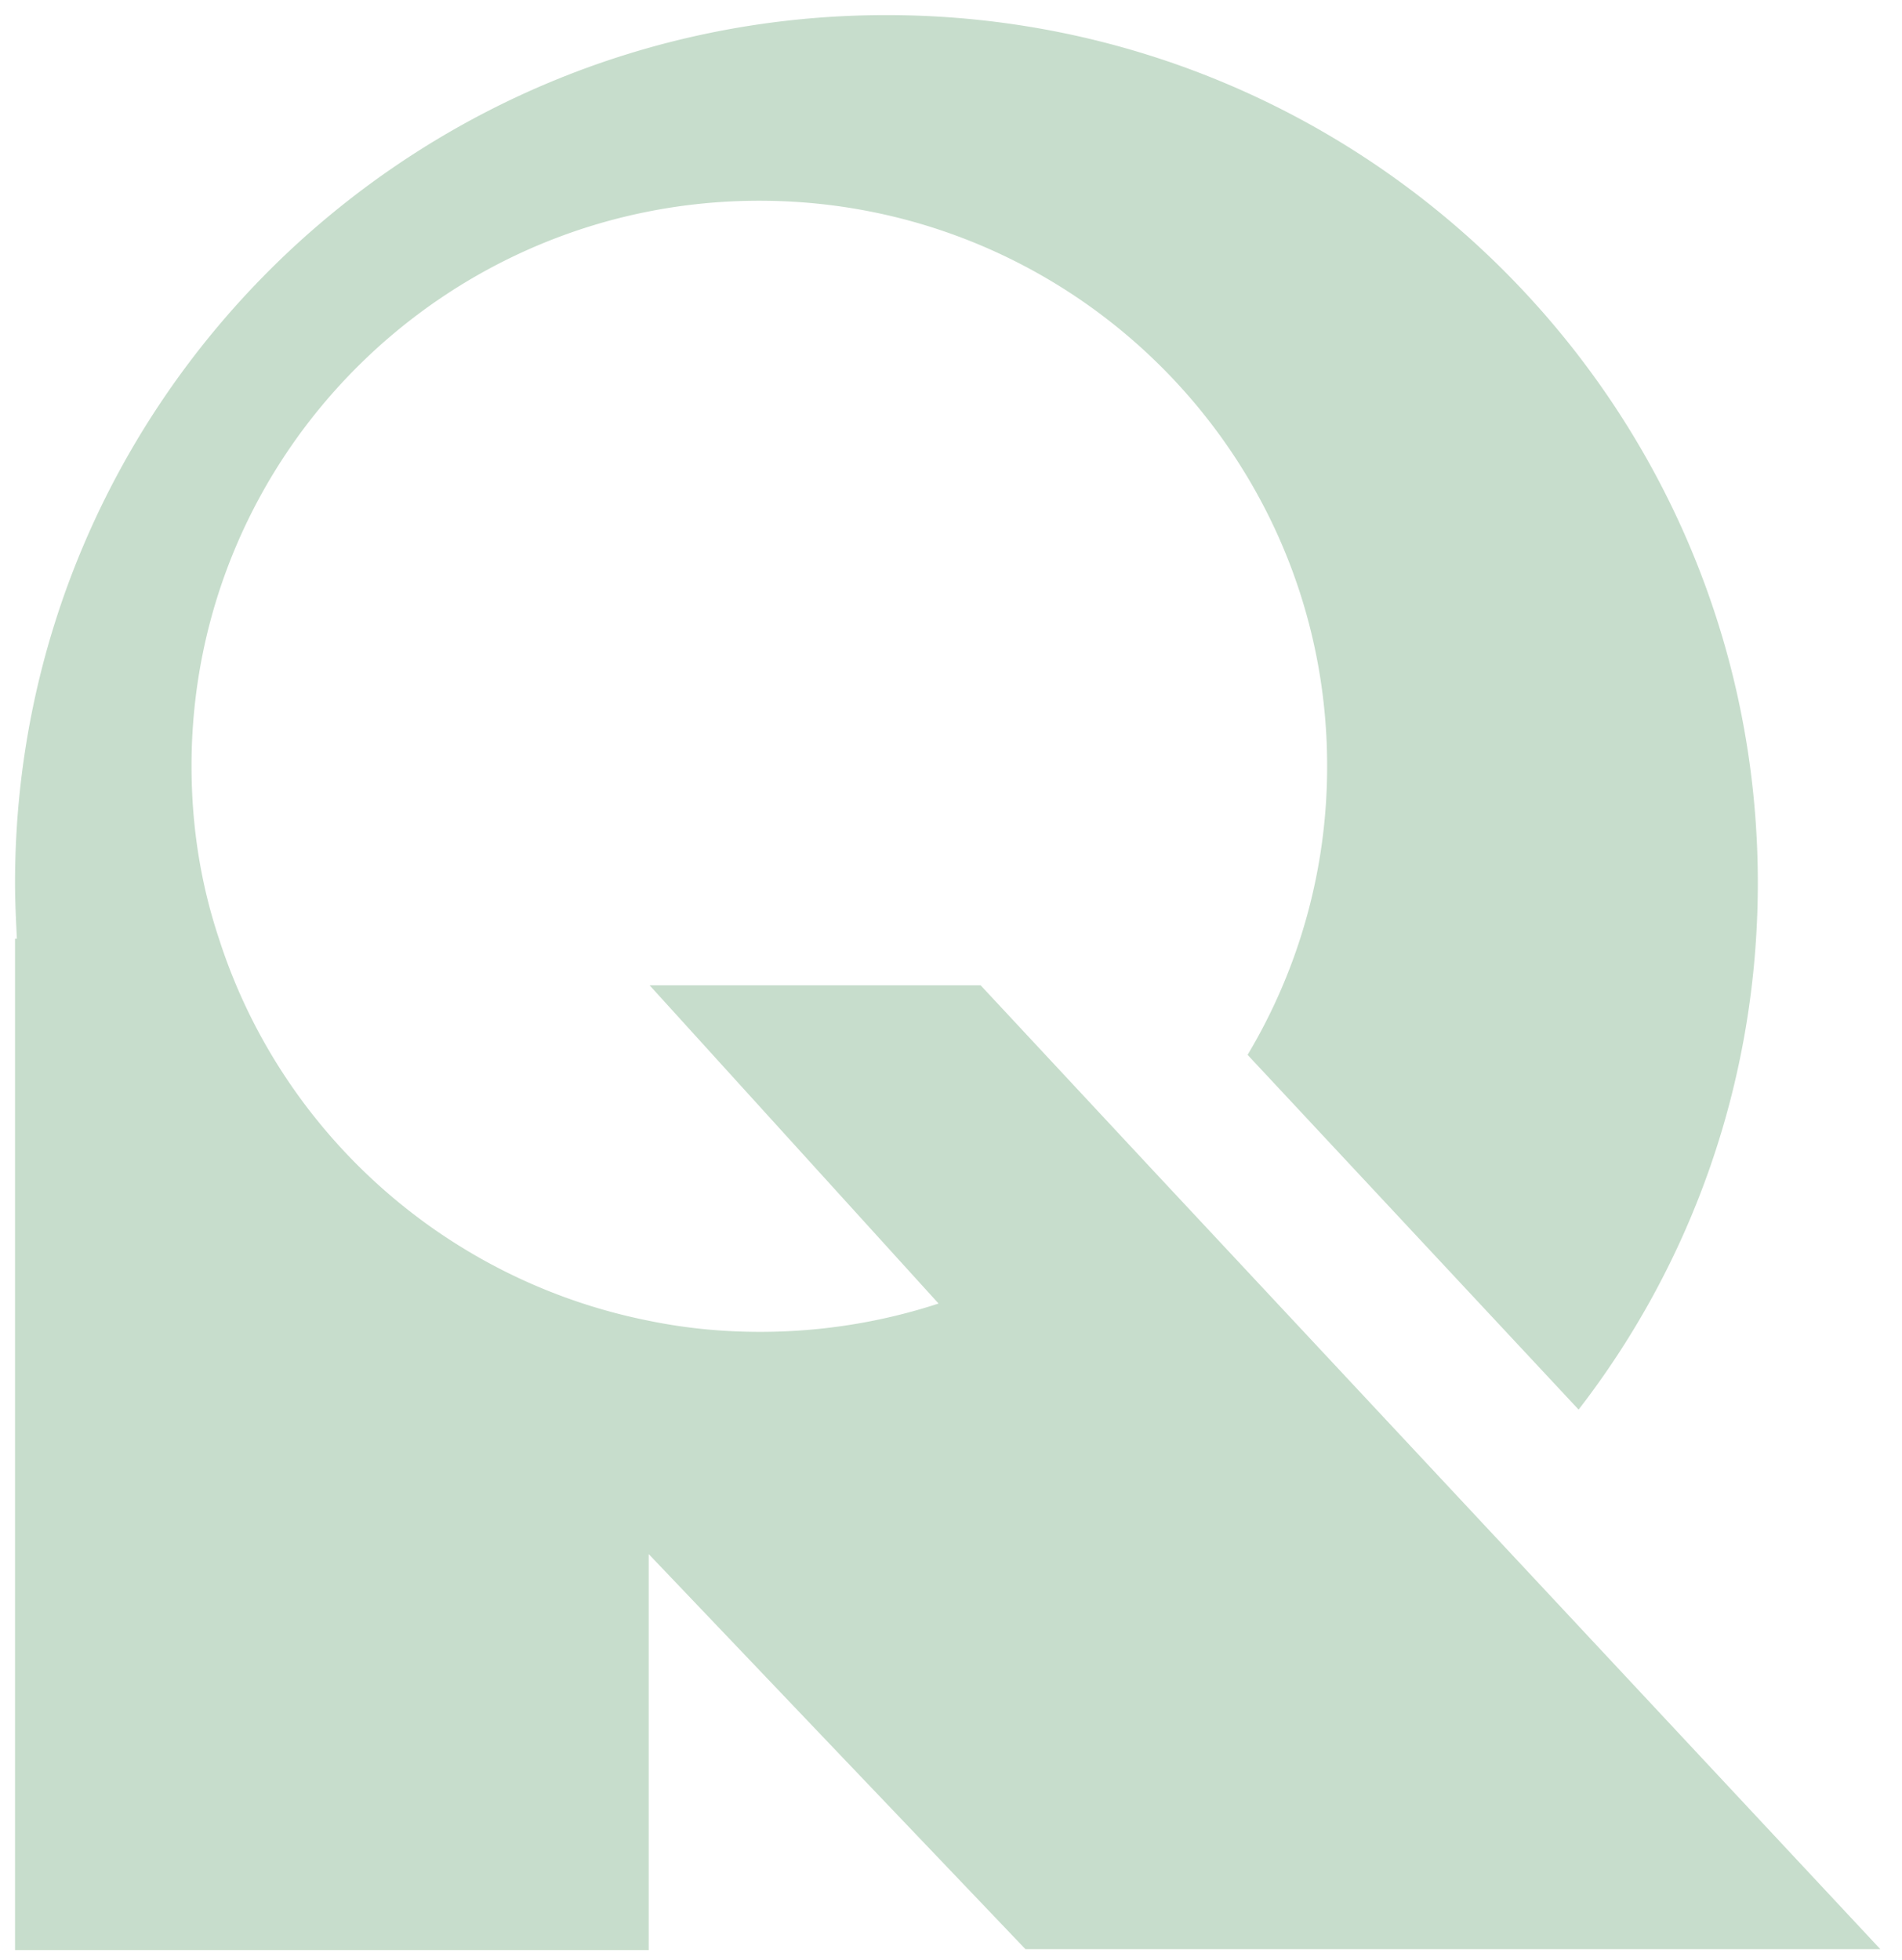 <svg xmlns="http://www.w3.org/2000/svg" width="66" height="68" fill="none"><path fill="#C7DDCC" d="M65.248 67.629H35.582l-6.63-6.949-6.442-6.758v13.739H.522V32.569h.064c-.032-.635-.064-1.3-.064-1.935C.522 14.008 14.07.524 30.76.524c16.689 0 30.237 13.484 30.237 30.11 0 6.885-2.316 13.23-6.219 18.275L43.292 36.6a19.474 19.474 0 0 0 2.76-10.027c0-10.819-8.82-19.608-19.703-19.608S6.646 15.754 6.646 26.572c0 2.095.317 4.093.952 5.997 2.157 6.726 7.869 11.866 14.944 13.263 1.237.253 2.506.38 3.84.38 2.157 0 4.25-.349 6.186-.983L22.542 34.187h11.486l6.06 6.505L51.35 52.748 65.248 67.63Z"/></svg>